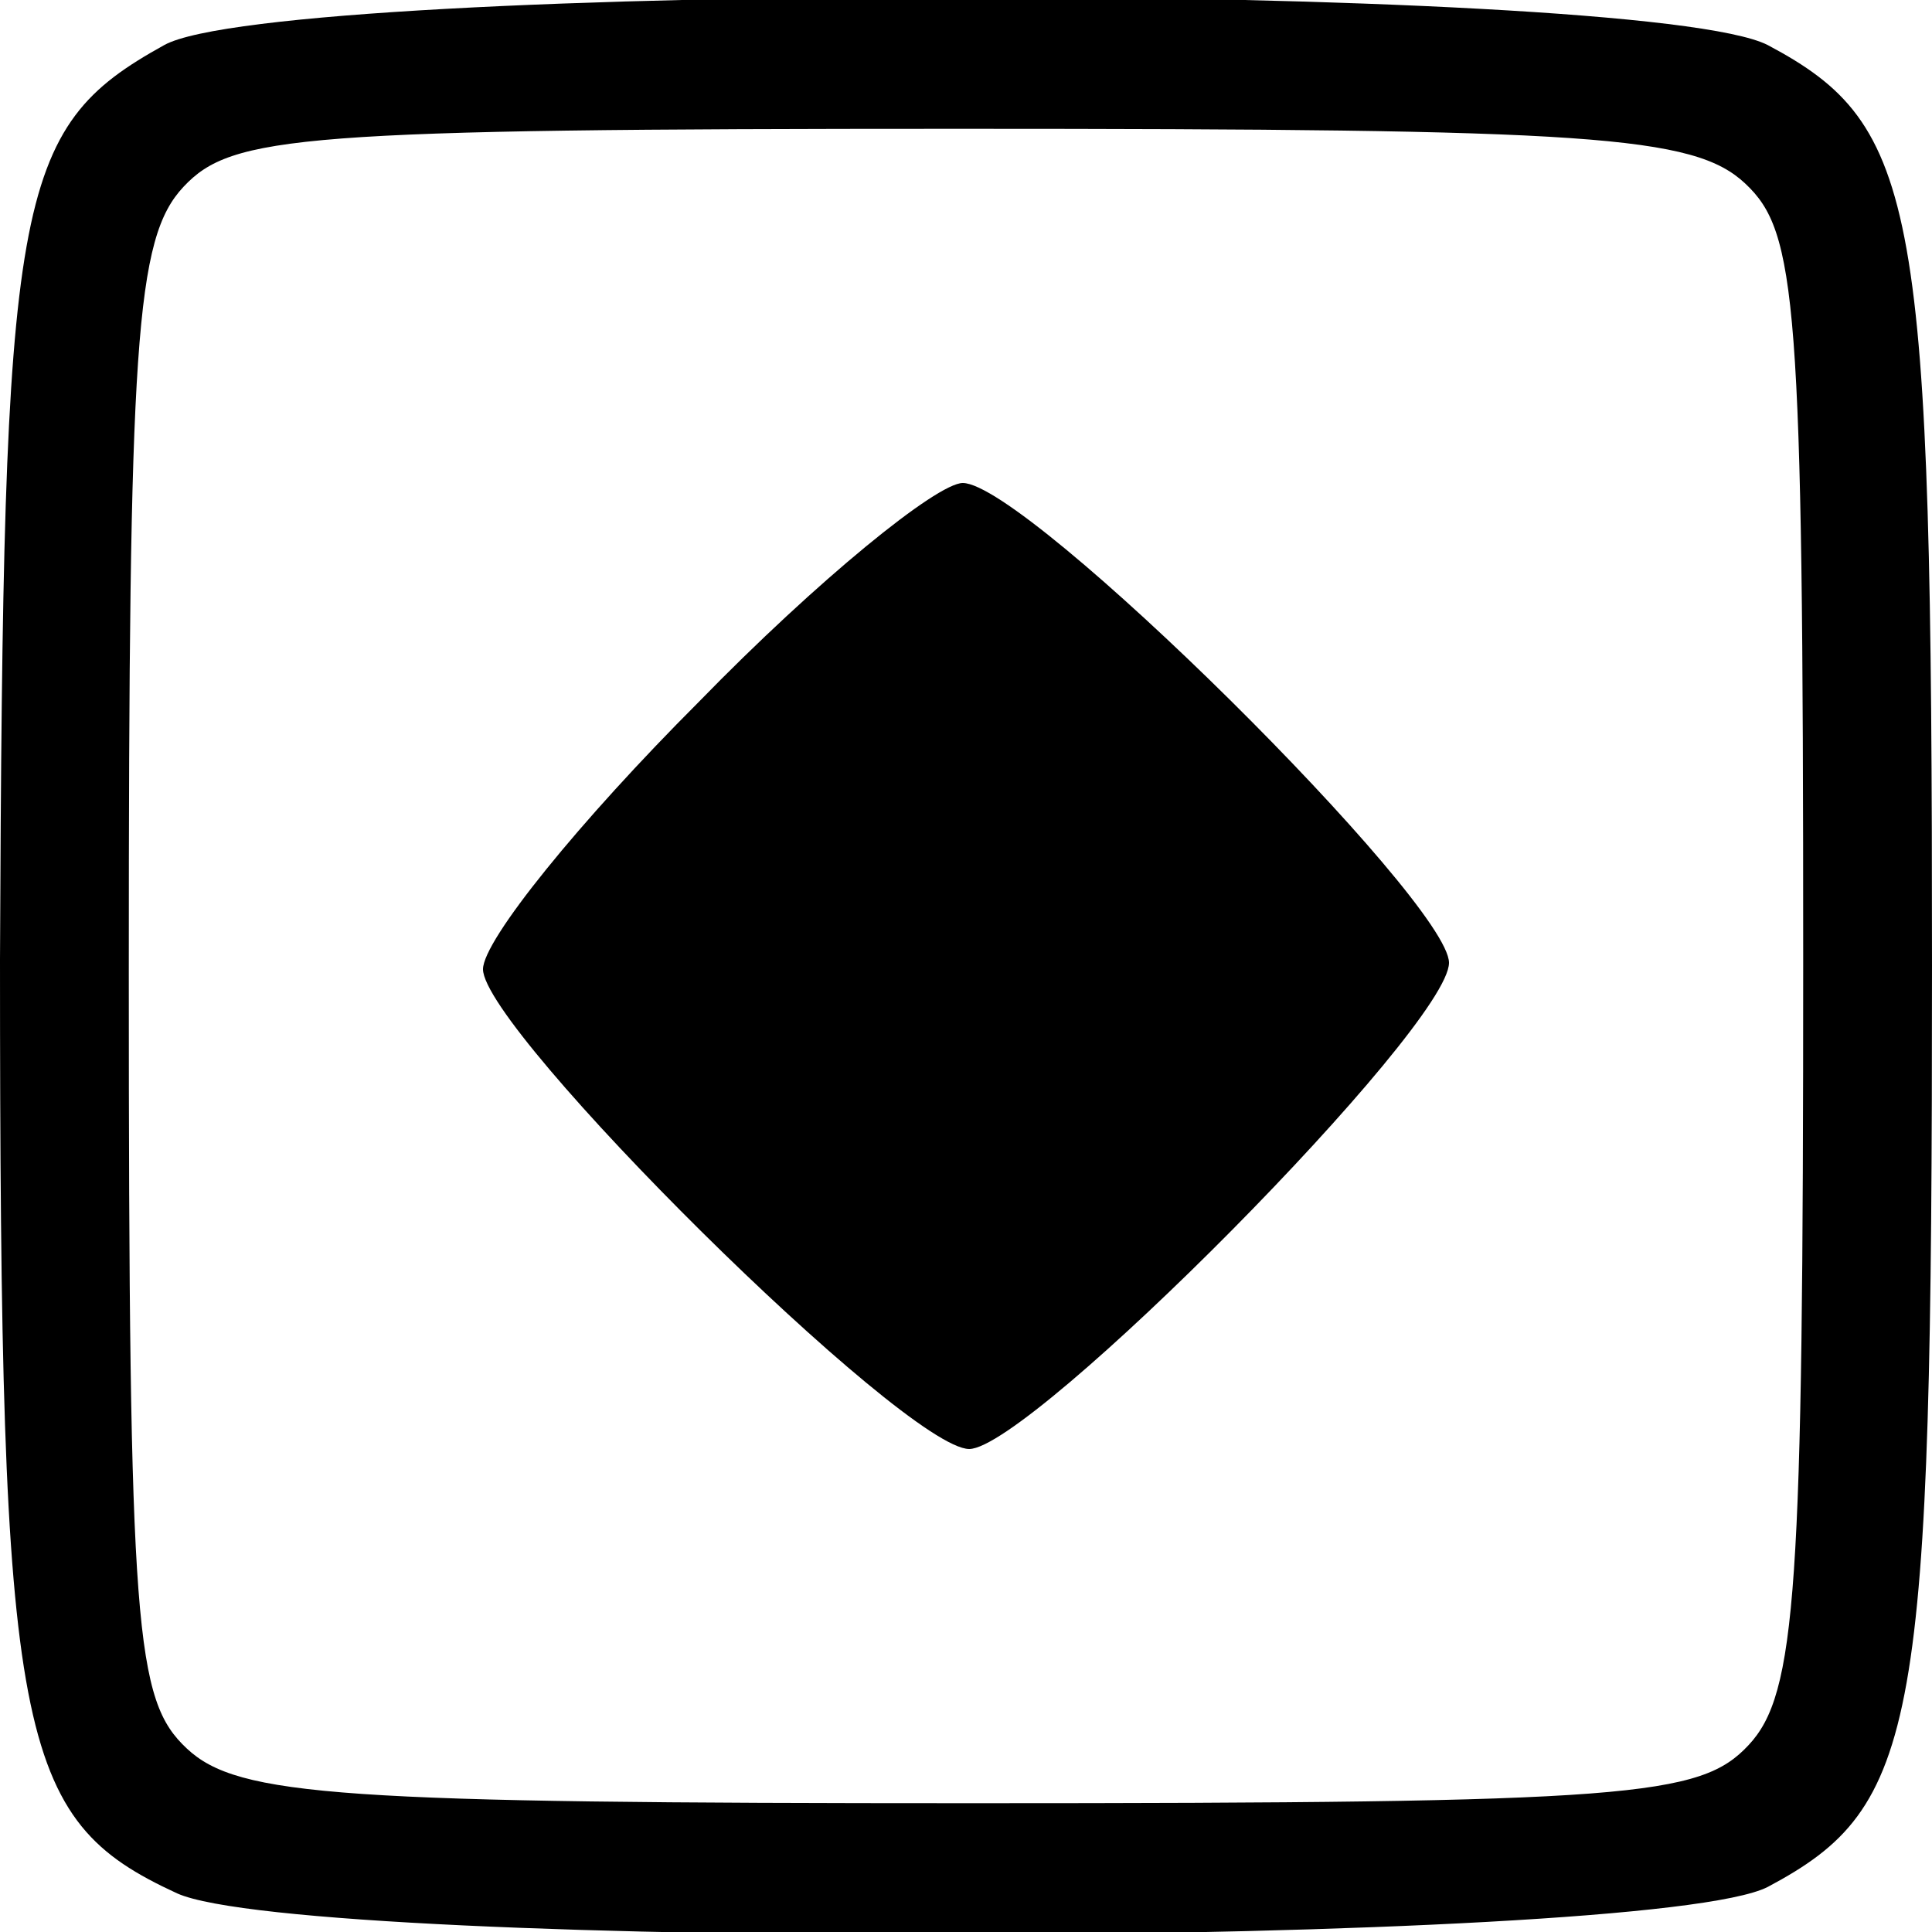<?xml version="1.0" standalone="no"?>
<!DOCTYPE svg PUBLIC "-//W3C//DTD SVG 20010904//EN"
 "http://www.w3.org/TR/2001/REC-SVG-20010904/DTD/svg10.dtd">
<svg version="1.0" xmlns="http://www.w3.org/2000/svg"
 width="60pt" height="60pt" viewBox="0 0 60 60"
 preserveAspectRatio="xMidYMid meet">
<g transform="translate(0,60) scale(0.1,-0.1)"
fill="#000000" stroke="none">
<path d="M51 586 c-47 -26 -50 -46 -51 -284 0 -243 5 -267 55 -290 40 -18 457
-17 494 2 47 25 51 49 51 286 0 237 -4 261 -51 286 -39 20 -462 20 -498 0z
m491 -43 c16 -15 18 -36 18 -241 0 -196 -2 -228 -17 -244 -15 -16 -36 -18
-241 -18 -196 0 -228 2 -244 17 -16 15 -18 36 -18 241 0 196 2 228 17 244 15
16 36 18 241 18 196 0 228 -2 244 -17z"/>
<path d="M217 382 c-37 -37 -67 -74 -67 -83 0 -19 131 -149 151 -149 19 0 149
131 149 151 0 19 -131 149 -151 149 -8 0 -45 -30 -82 -68z"/>
</g>
</svg>
